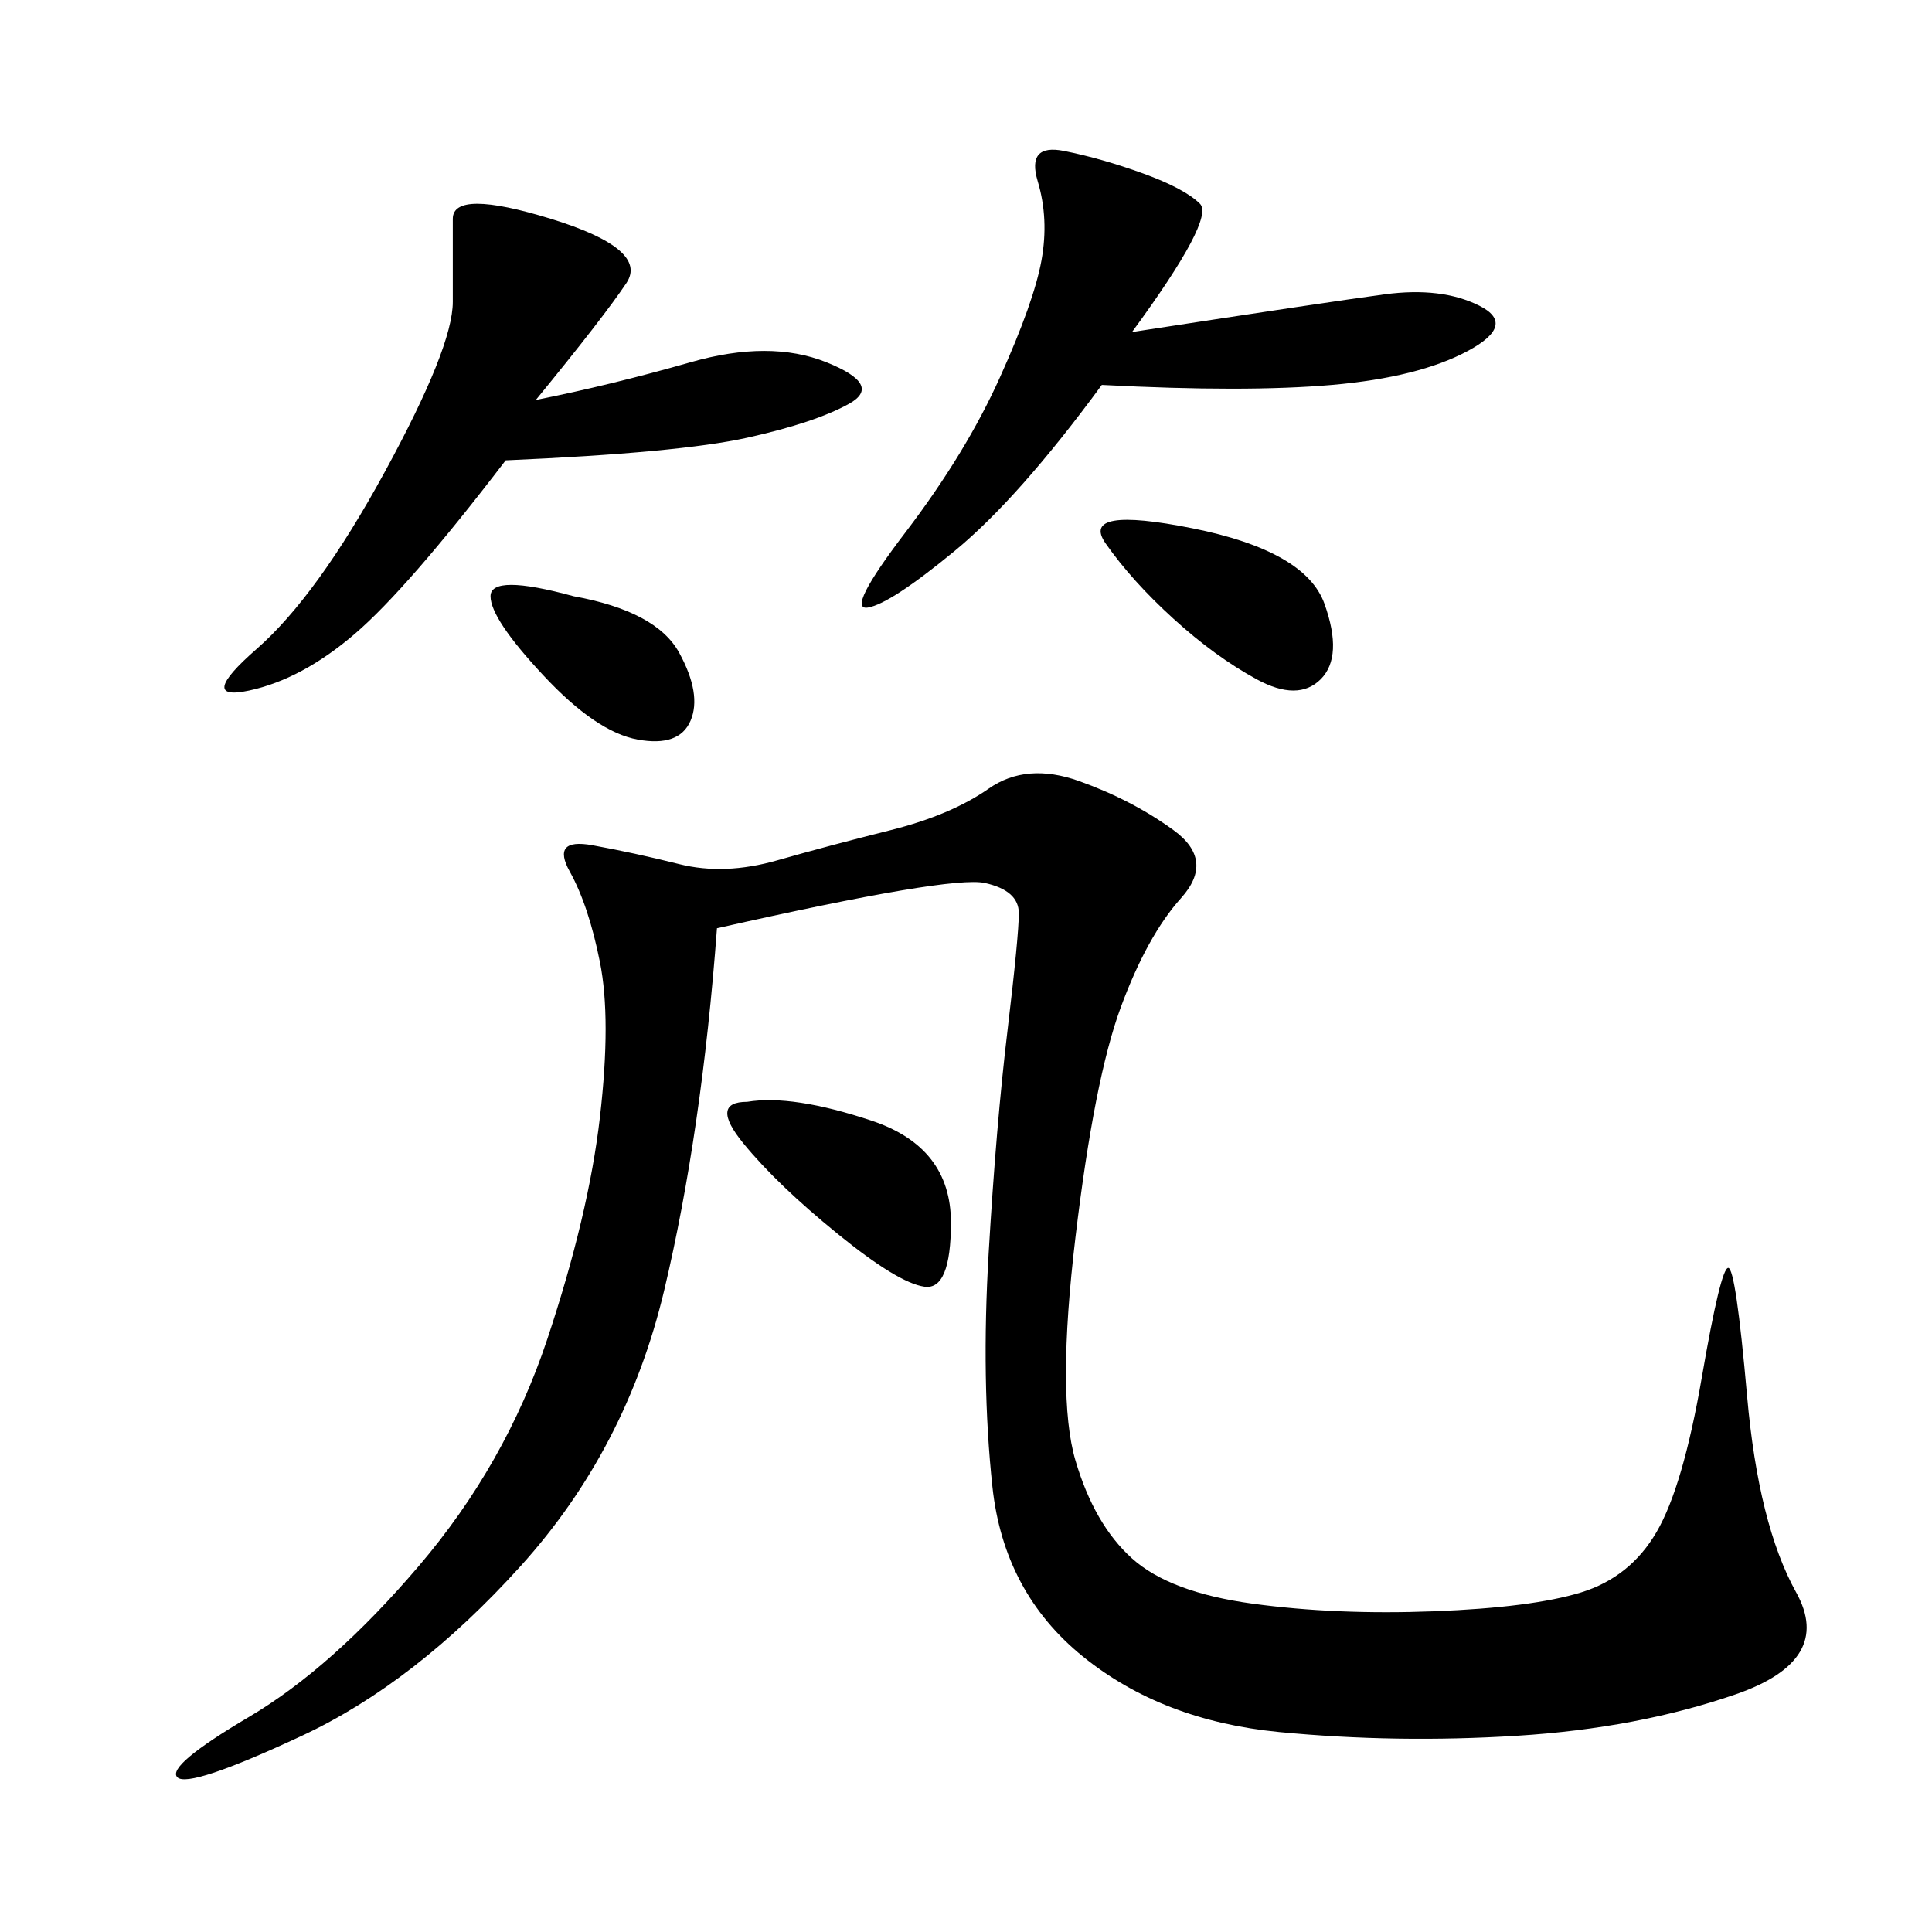 <svg xmlns="http://www.w3.org/2000/svg" xmlns:xlink="http://www.w3.org/1999/xlink" width="300" height="300"><path d="M111.33 144.14Q108.98 175.78 103.13 200.39Q97.27 225 80.86 243.16Q64.45 261.33 46.88 269.53Q29.30 277.73 27.54 275.98Q25.78 274.22 38.67 266.60Q51.56 258.98 65.04 243.16Q78.52 227.34 84.96 208.01Q91.41 188.67 93.16 173.44Q94.92 158.20 93.16 149.41Q91.41 140.63 88.48 135.35Q85.55 130.08 91.99 131.25Q98.44 132.42 105.47 134.18Q112.50 135.94 120.70 133.59Q128.91 131.25 138.28 128.91Q147.66 126.56 153.52 122.46Q159.38 118.36 167.58 121.29Q175.78 124.22 182.23 128.91Q188.67 133.59 183.40 139.45Q178.13 145.31 174.02 156.45Q169.92 167.58 166.99 192.19Q164.06 216.80 166.99 226.76Q169.92 236.72 175.78 241.99Q181.64 247.27 194.53 249.02Q207.42 250.78 222.66 250.20Q237.89 249.61 245.51 247.27Q253.13 244.92 257.23 237.89Q261.33 230.86 264.26 213.87Q267.19 196.88 268.36 196.88L268.36 196.88Q269.53 196.88 271.29 216.80Q273.05 236.72 278.91 247.27Q284.77 257.81 269.53 263.09Q254.30 268.36 235.55 269.53Q216.80 270.70 198.63 268.95Q180.47 267.19 168.16 257.23Q155.86 247.27 154.10 230.86Q152.34 214.45 153.52 194.53Q154.69 174.61 156.45 159.96Q158.20 145.31 158.20 141.80L158.20 141.80Q158.20 138.28 152.93 137.11Q147.66 135.94 111.33 144.14L111.33 144.14ZM83.20 62.11Q94.92 59.77 107.23 56.25Q119.53 52.73 128.32 56.25Q137.11 59.77 131.84 62.70Q126.56 65.63 116.02 67.97Q105.47 70.31 78.52 71.48L78.52 71.48Q63.28 91.41 55.08 98.44Q46.88 105.47 38.67 107.23Q30.47 108.98 39.84 100.78Q49.22 92.58 59.77 73.24Q70.31 53.91 70.31 46.88L70.31 46.88L70.31 33.98Q70.31 29.30 85.55 33.98Q100.78 38.67 97.27 43.95Q93.75 49.22 83.20 62.11L83.20 62.11ZM175.78 51.56Q206.25 46.88 215.04 45.70Q223.83 44.53 229.69 47.46Q235.55 50.39 227.93 54.49Q220.31 58.59 206.84 59.77Q193.36 60.94 171.09 59.77L171.09 59.77Q158.20 77.34 148.24 85.55Q138.28 93.75 134.77 94.34Q131.25 94.92 140.63 82.62Q150 70.31 155.27 58.59Q160.55 46.88 161.72 40.43Q162.89 33.98 161.13 28.13Q159.38 22.27 165.23 23.44Q171.09 24.61 177.54 26.95Q183.98 29.30 186.33 31.64Q188.67 33.98 175.78 51.56L175.78 51.56ZM116.02 171.09Q123.05 169.92 135.35 174.02Q147.66 178.13 147.66 189.84L147.66 189.84Q147.66 200.39 143.55 199.80Q139.45 199.22 130.08 191.60Q120.70 183.98 115.43 177.54Q110.16 171.09 116.02 171.09L116.02 171.09ZM185.16 82.03Q202.73 85.55 205.66 93.75Q208.59 101.95 205.08 105.47Q201.56 108.98 195.12 105.47Q188.67 101.95 182.23 96.09Q175.78 90.23 171.68 84.38Q167.58 78.52 185.16 82.03L185.16 82.03ZM89.06 92.58Q101.95 94.92 105.47 101.37Q108.98 107.81 107.23 111.91Q105.47 116.02 99.02 114.84Q92.58 113.67 84.38 104.88Q76.17 96.09 76.17 92.58L76.17 92.58Q76.17 89.06 89.06 92.58L89.06 92.58Z"/></svg>